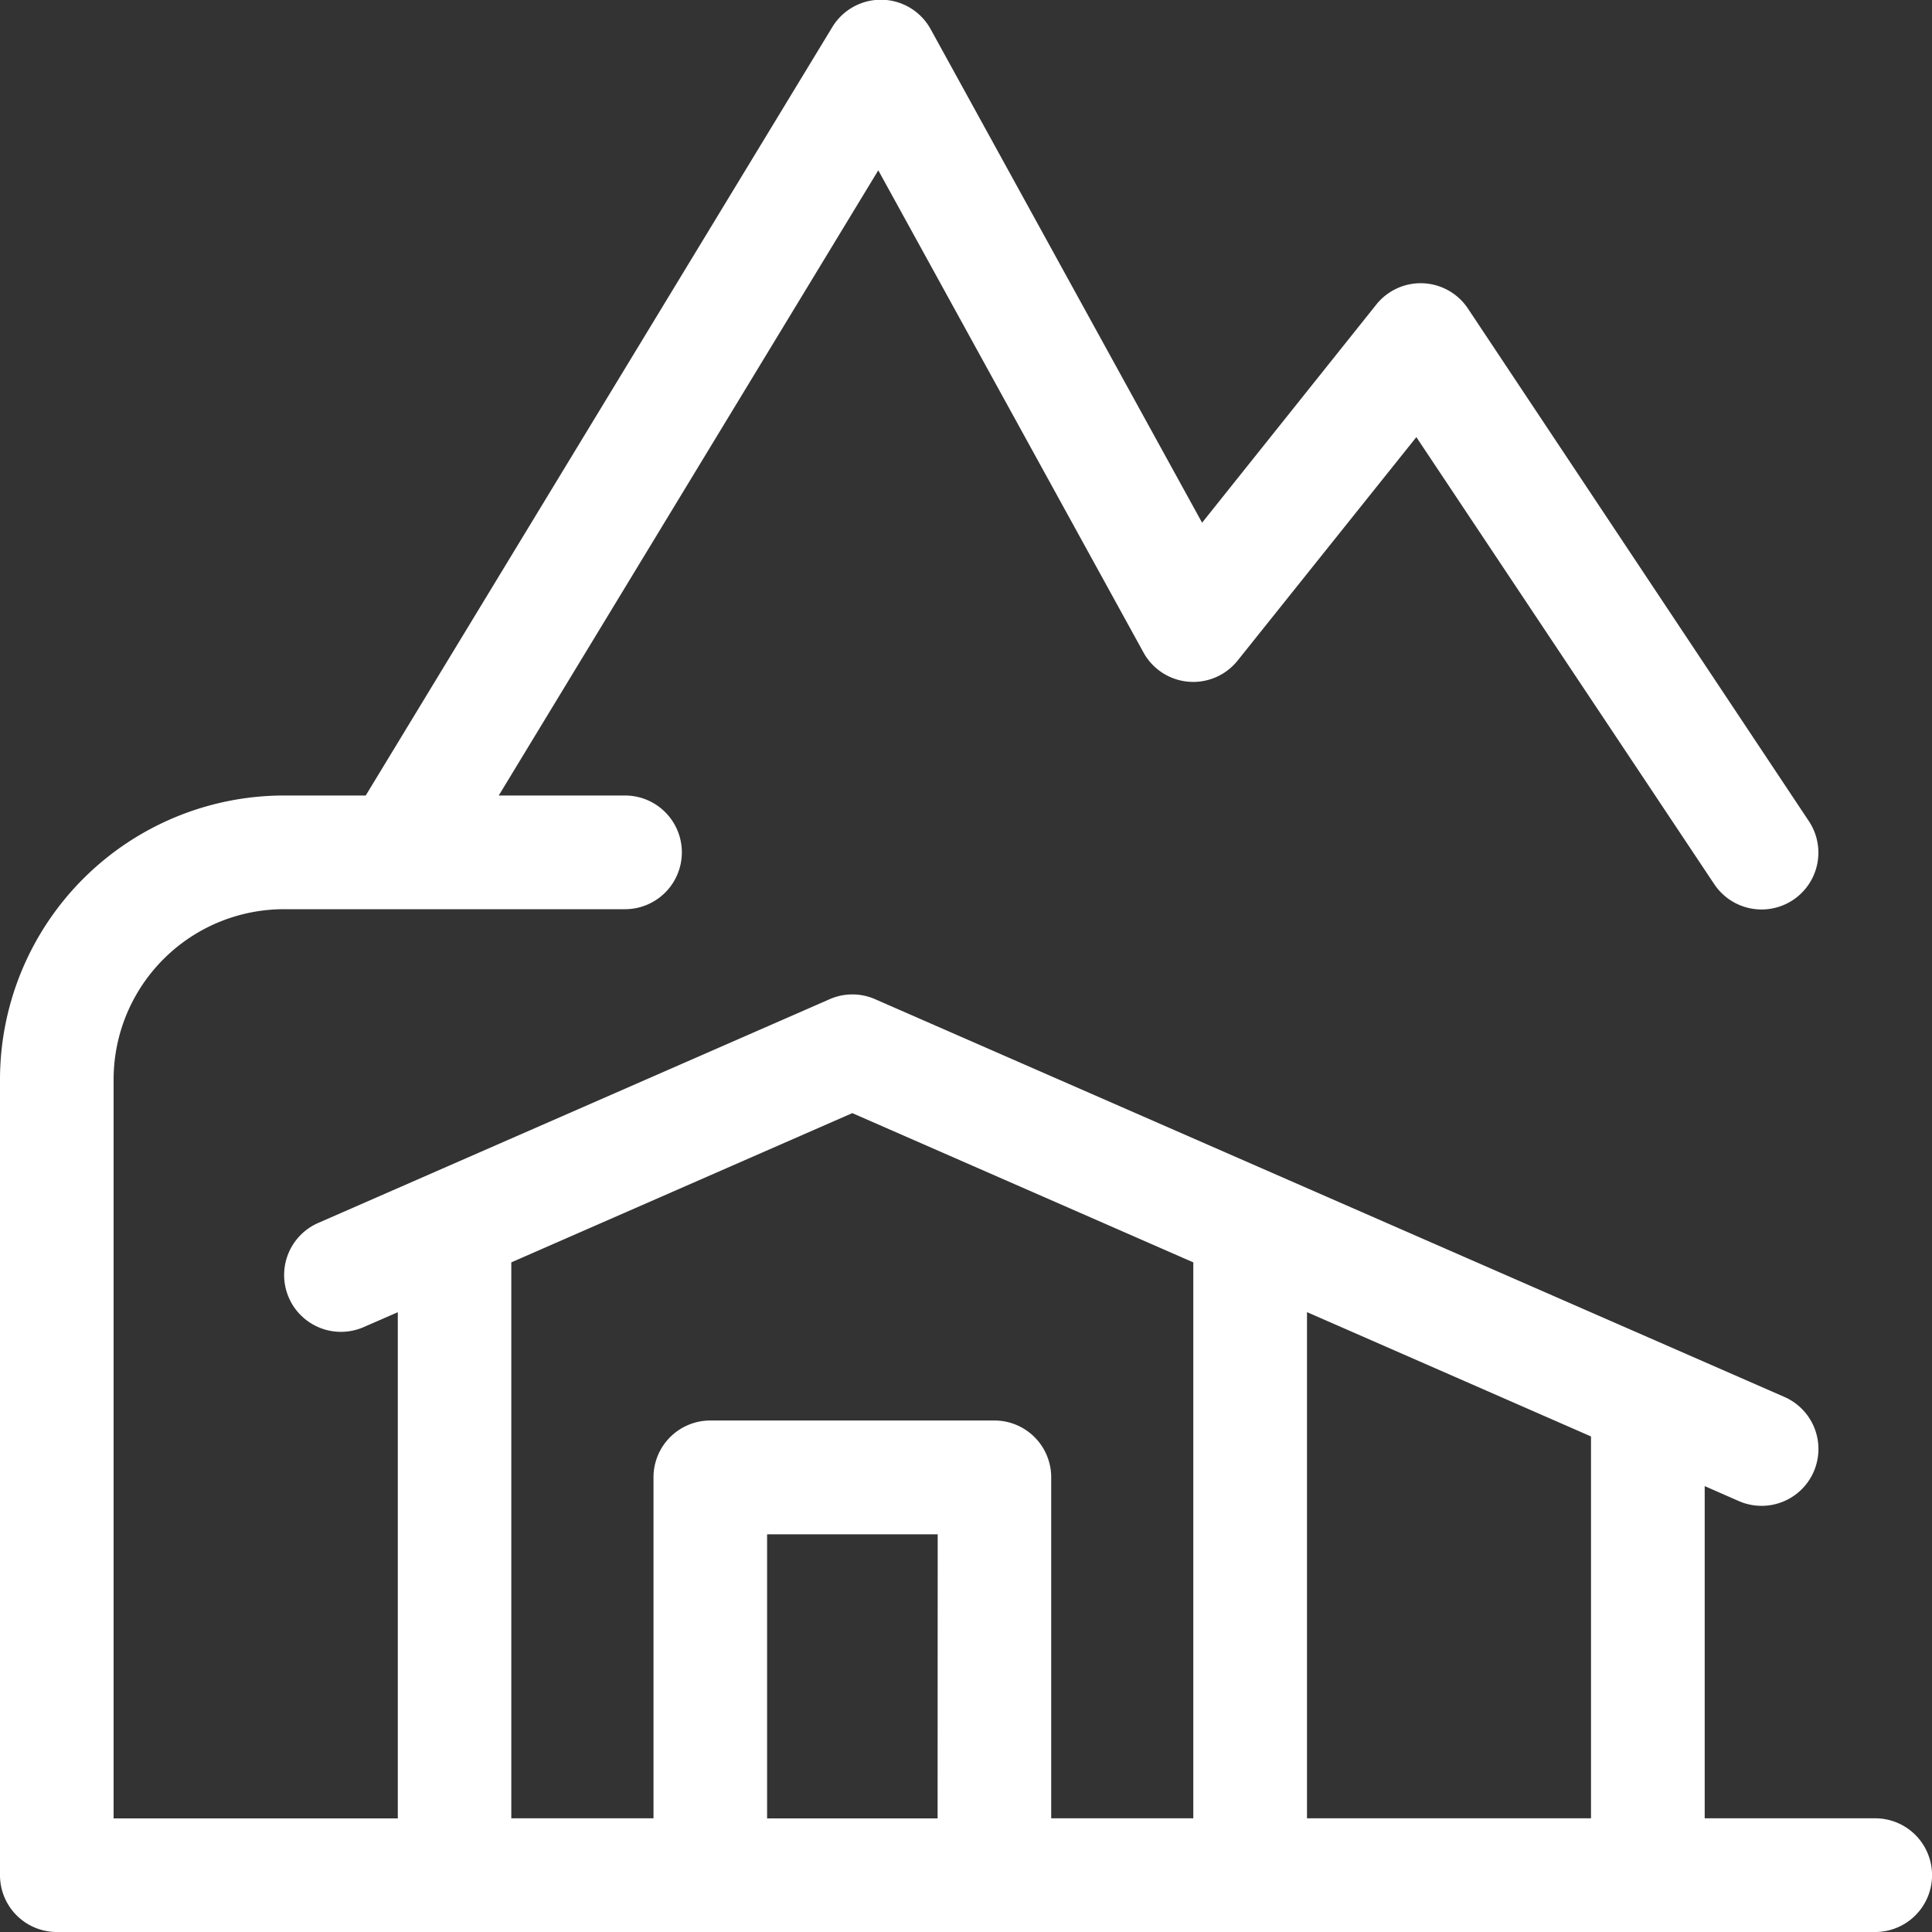 <svg xmlns="http://www.w3.org/2000/svg" width="20" height="20" viewBox="0 0 20 20">
  <rect x="0" y="0" width="20" height="20" fill="#333333" stroke="none"/>
  <path id="np_cottage_2227155_000000" d="M17.647,15.384v3.439h1.765a.588.588,0,0,1,0,1.177H.588A.588.588,0,0,1,0,19.411V11.176A2.942,2.942,0,0,1,2.941,8.235h.845L8.615.282A.588.588,0,0,1,9.633.3l2.811,5.111,1.8-2.254A.588.588,0,0,1,15.2,3.2L18.725,8.5a.588.588,0,1,1-.979.653L14.662,4.525l-1.85,2.313a.588.588,0,0,1-.975-.084L9.092,1.763,5.163,8.235H6.47a.588.588,0,0,1,0,1.177H2.941a1.764,1.764,0,0,0-1.765,1.765v7.647H4.118v-5.24l-.353.154a.588.588,0,0,1-.471-1.078l5.294-2.316a.584.584,0,0,1,.472,0l9.412,4.117A.588.588,0,1,1,18,15.539Zm-5.294-2.316-3.53-1.545-3.53,1.545v5.755H6.765v-3.53a.588.588,0,0,1,.588-.588h2.941a.588.588,0,0,1,.588.588v3.53h1.471Zm1.177.515v5.24H16.47V14.87Zm-3.823,2.3H7.941v2.941H9.706Z" transform="translate(0 0)" fill="#fff"/>
</svg>
